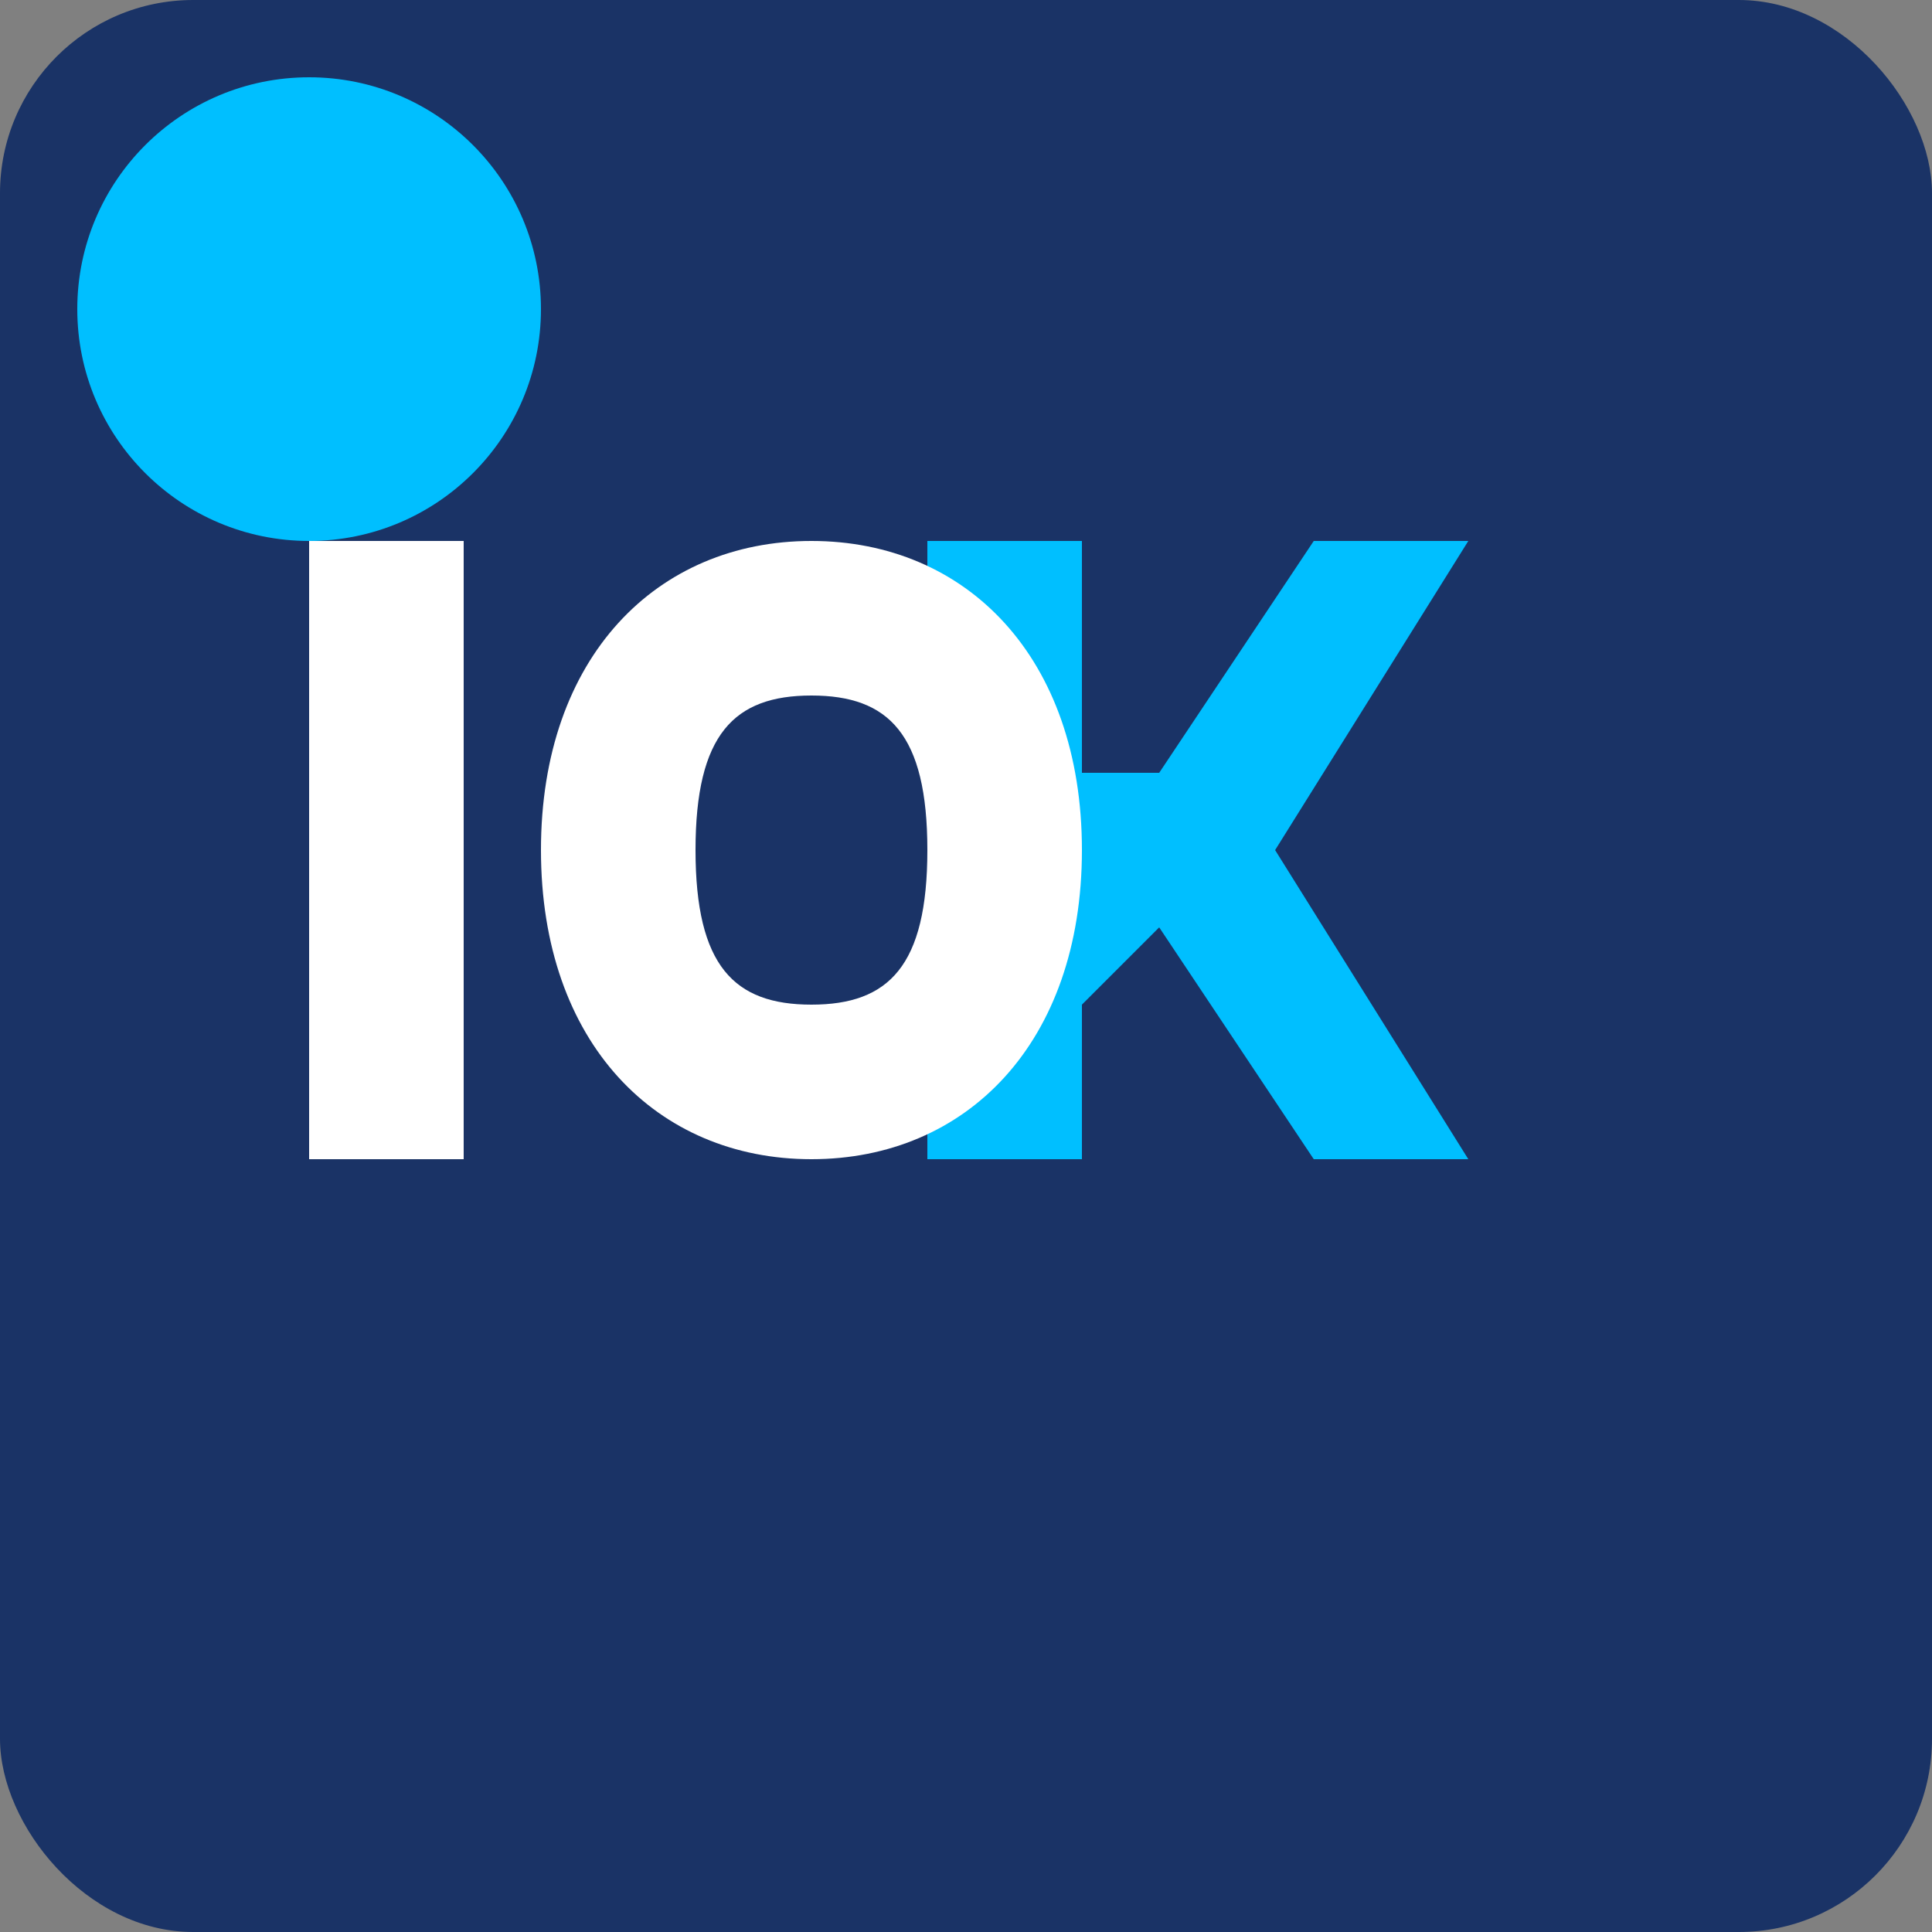 <?xml version="1.0" encoding="UTF-8"?>
<svg width="50px" height="50px" viewBox="0 0 50 50" version="1.1" xmlns="http://www.w3.org/2000/svg">
    <rect x="0" y="0" width="50" height="50" fill="#808080" stroke="none"/>
    <g fill="none" fill-rule="evenodd">
        <!-- Background -->
        <rect width="50" height="50" rx="5" fill="#1A3366"/>
        
        <!-- Cyan Circle -->
        <circle cx="8" cy="8" r="6" fill="#00BFFF"/>
        
        <!-- "k" in impakt -->
        <path d="M24,14 L28,14 L28,20 L30,20 L34,14 L38,14 L33,22 L38,30 L34,30 L30,24 L28,26 L28,30 L24,30 Z" fill="#00BFFF"/>
        
        <!-- "i" in impakt -->
        <path d="M8,14 L12,14 L12,30 L8,30 Z" fill="white"/>
        
        <!-- Simple suggestion of the remaining letters -->
        <path d="M14,22 C14,17 17,14 21,14 C25,14 28,17 28,22 L24,22 C24,19 23,18 21,18 C19,18 18,19 18,22 C18,25 19,26 21,26 C23,26 24,25 24,22 L28,22 C28,27 25,30 21,30 C17,30 14,27 14,22 Z" fill="white"/>
    </g>
</svg>